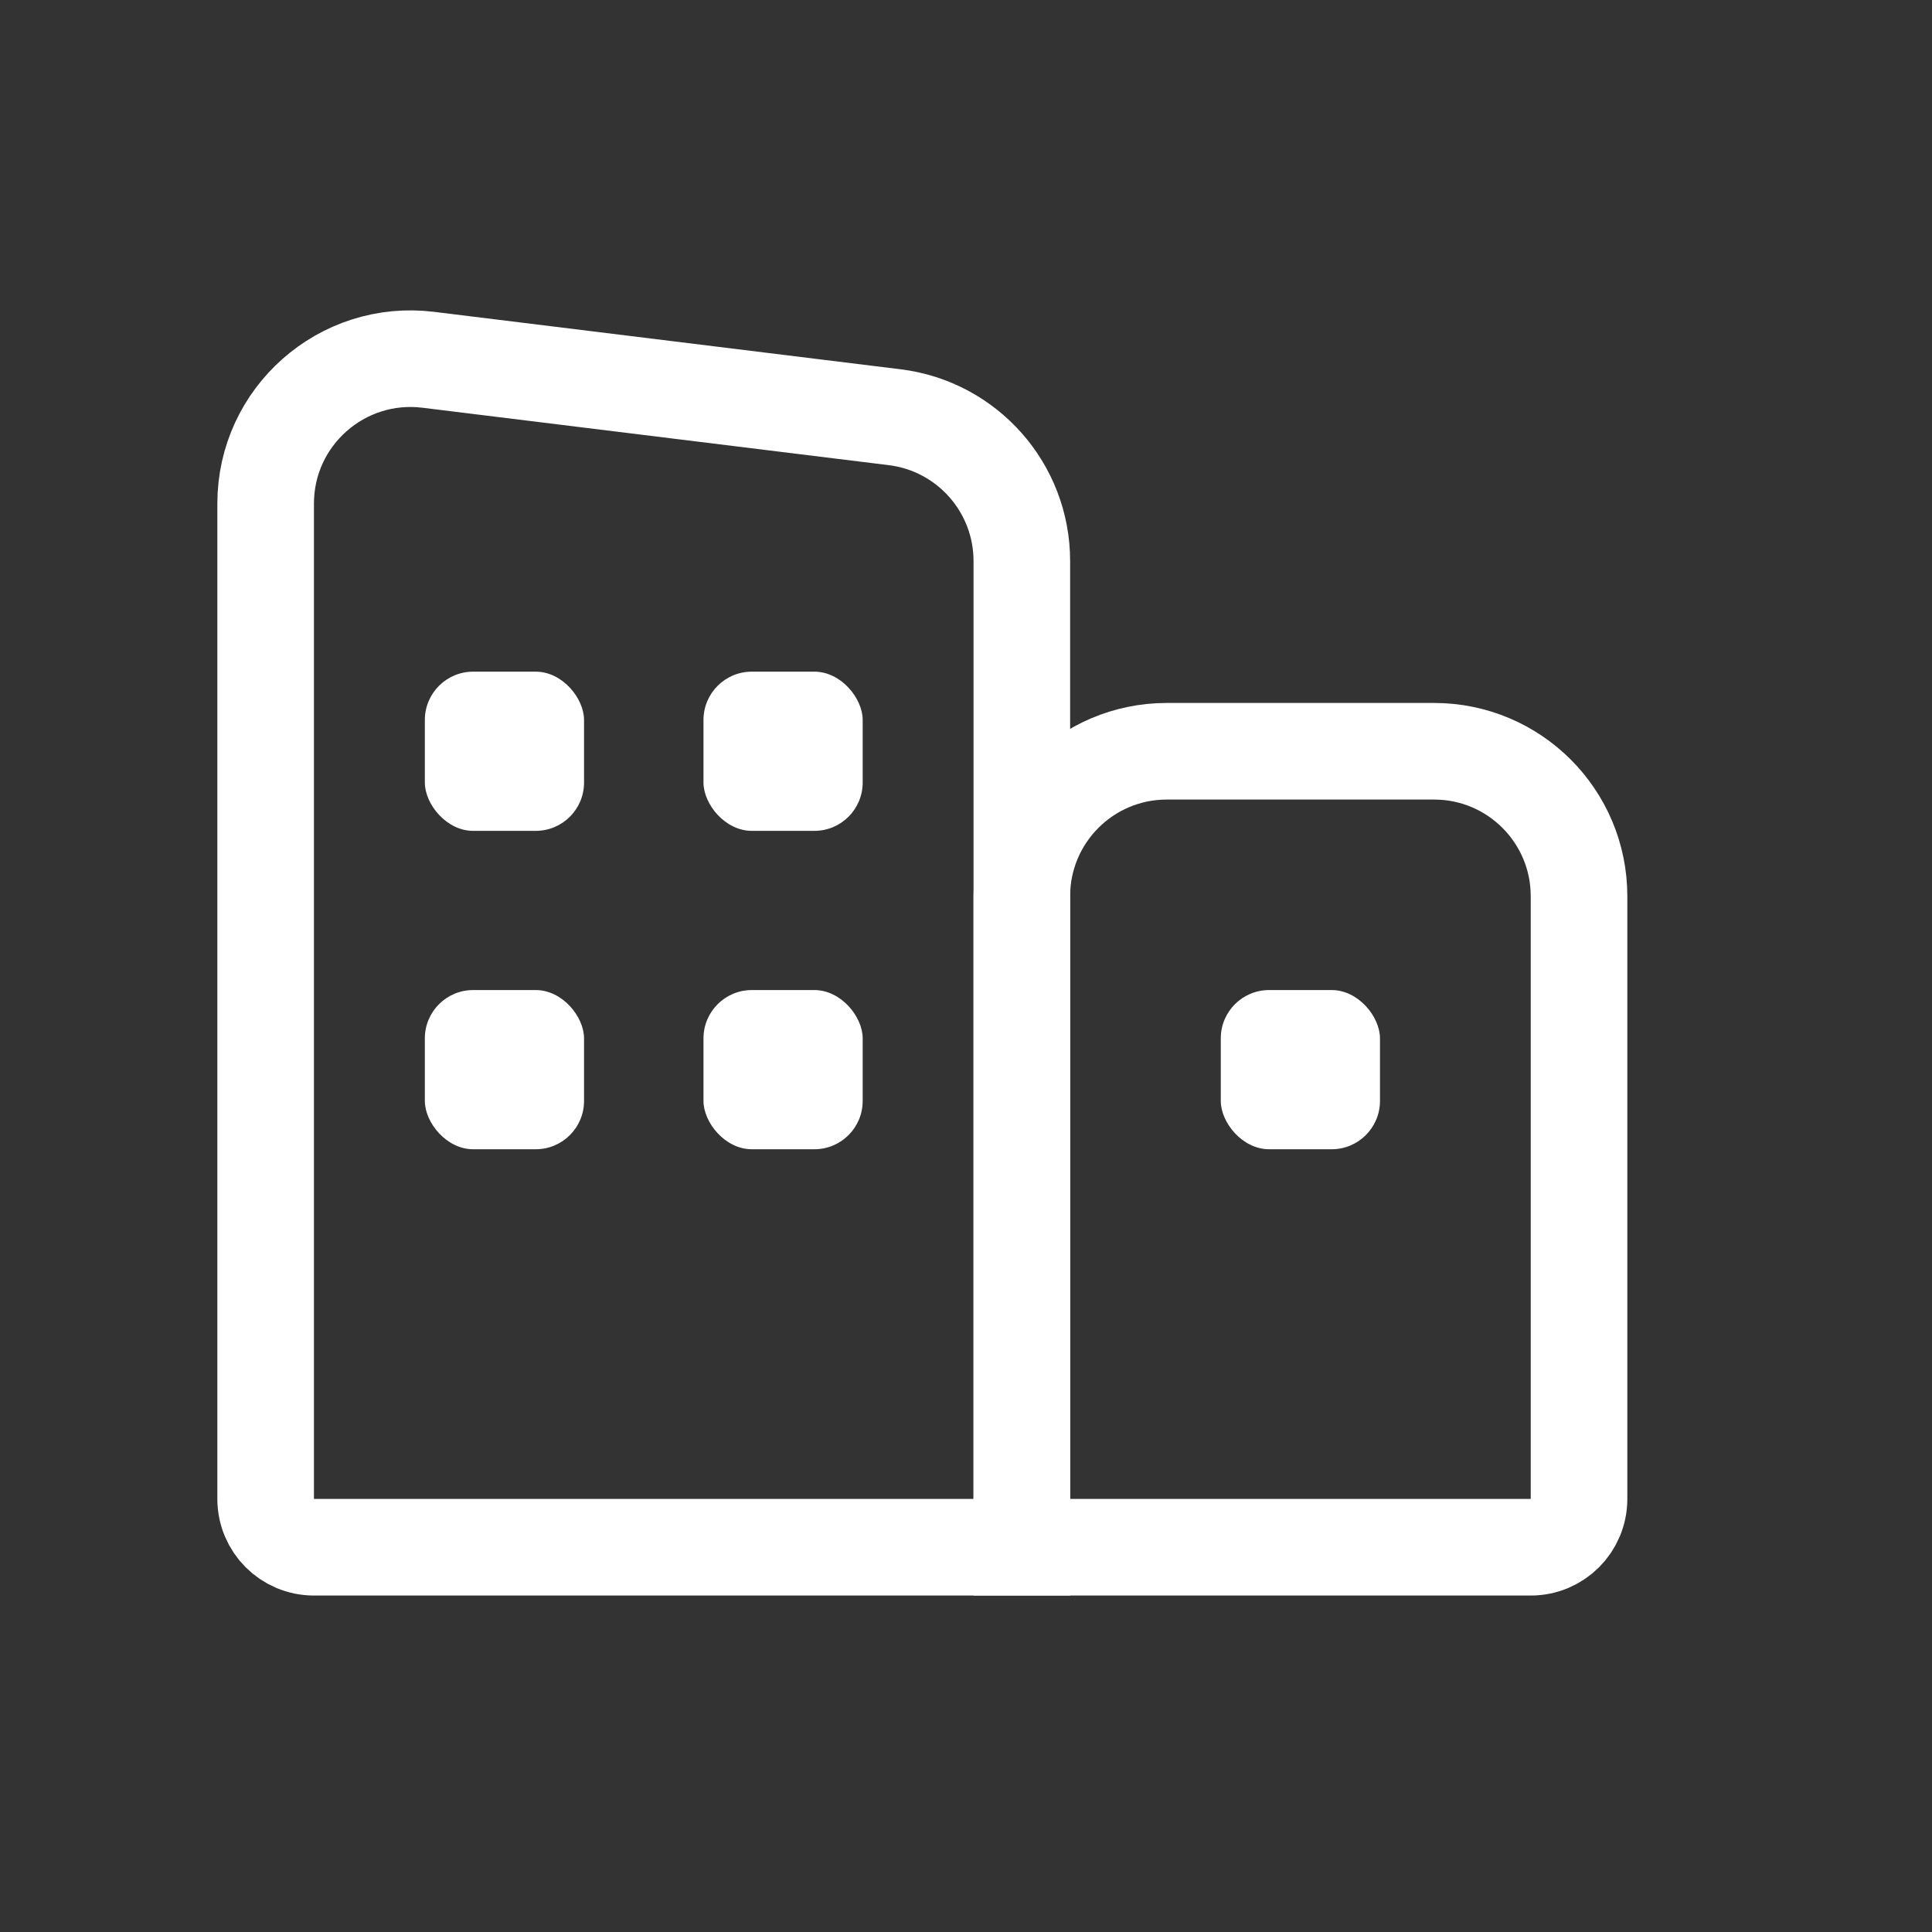 <?xml version="1.0" encoding="UTF-8"?>
<svg xmlns="http://www.w3.org/2000/svg" width="40" height="40" viewBox="0 0 40 40" fill="none">
  <rect x="0" y="0" width="40" height="40" fill="#333333" stroke="none"/>
  <path d="M18.523 8.638L8.867 7.449C7.078 7.229 5.5 8.624 5.5 10.426V31.034C5.5 31.587 5.948 32.034 6.5 32.034H21.156V11.616C21.156 10.101 20.026 8.823 18.523 8.638Z" stroke="#FFFFFF" stroke-width="2" stroke-linecap="round"></path>
  <path d="M29.692 15.554H24.156C22.499 15.554 21.156 16.898 21.156 18.554V32.034H31.692C32.245 32.034 32.692 31.587 32.692 31.034V18.554C32.692 16.898 31.349 15.554 29.692 15.554Z" stroke="#FFFFFF" stroke-width="2" stroke-linecap="round"></path>
  <rect x="8.796" y="13.906" width="3.296" height="3.296" rx="1" fill="#FFFFFF"></rect>
  <rect x="8.796" y="20.498" width="3.296" height="3.296" rx="1" fill="#FFFFFF"></rect>
  <rect x="14.565" y="13.906" width="3.296" height="3.296" rx="1" fill="#FFFFFF"></rect>
  <rect x="14.565" y="20.498" width="3.296" height="3.296" rx="1" fill="#FFFFFF"></rect>
  <rect x="25.275" y="20.498" width="3.296" height="3.296" rx="1" fill="#FFFFFF"></rect>
</svg>
